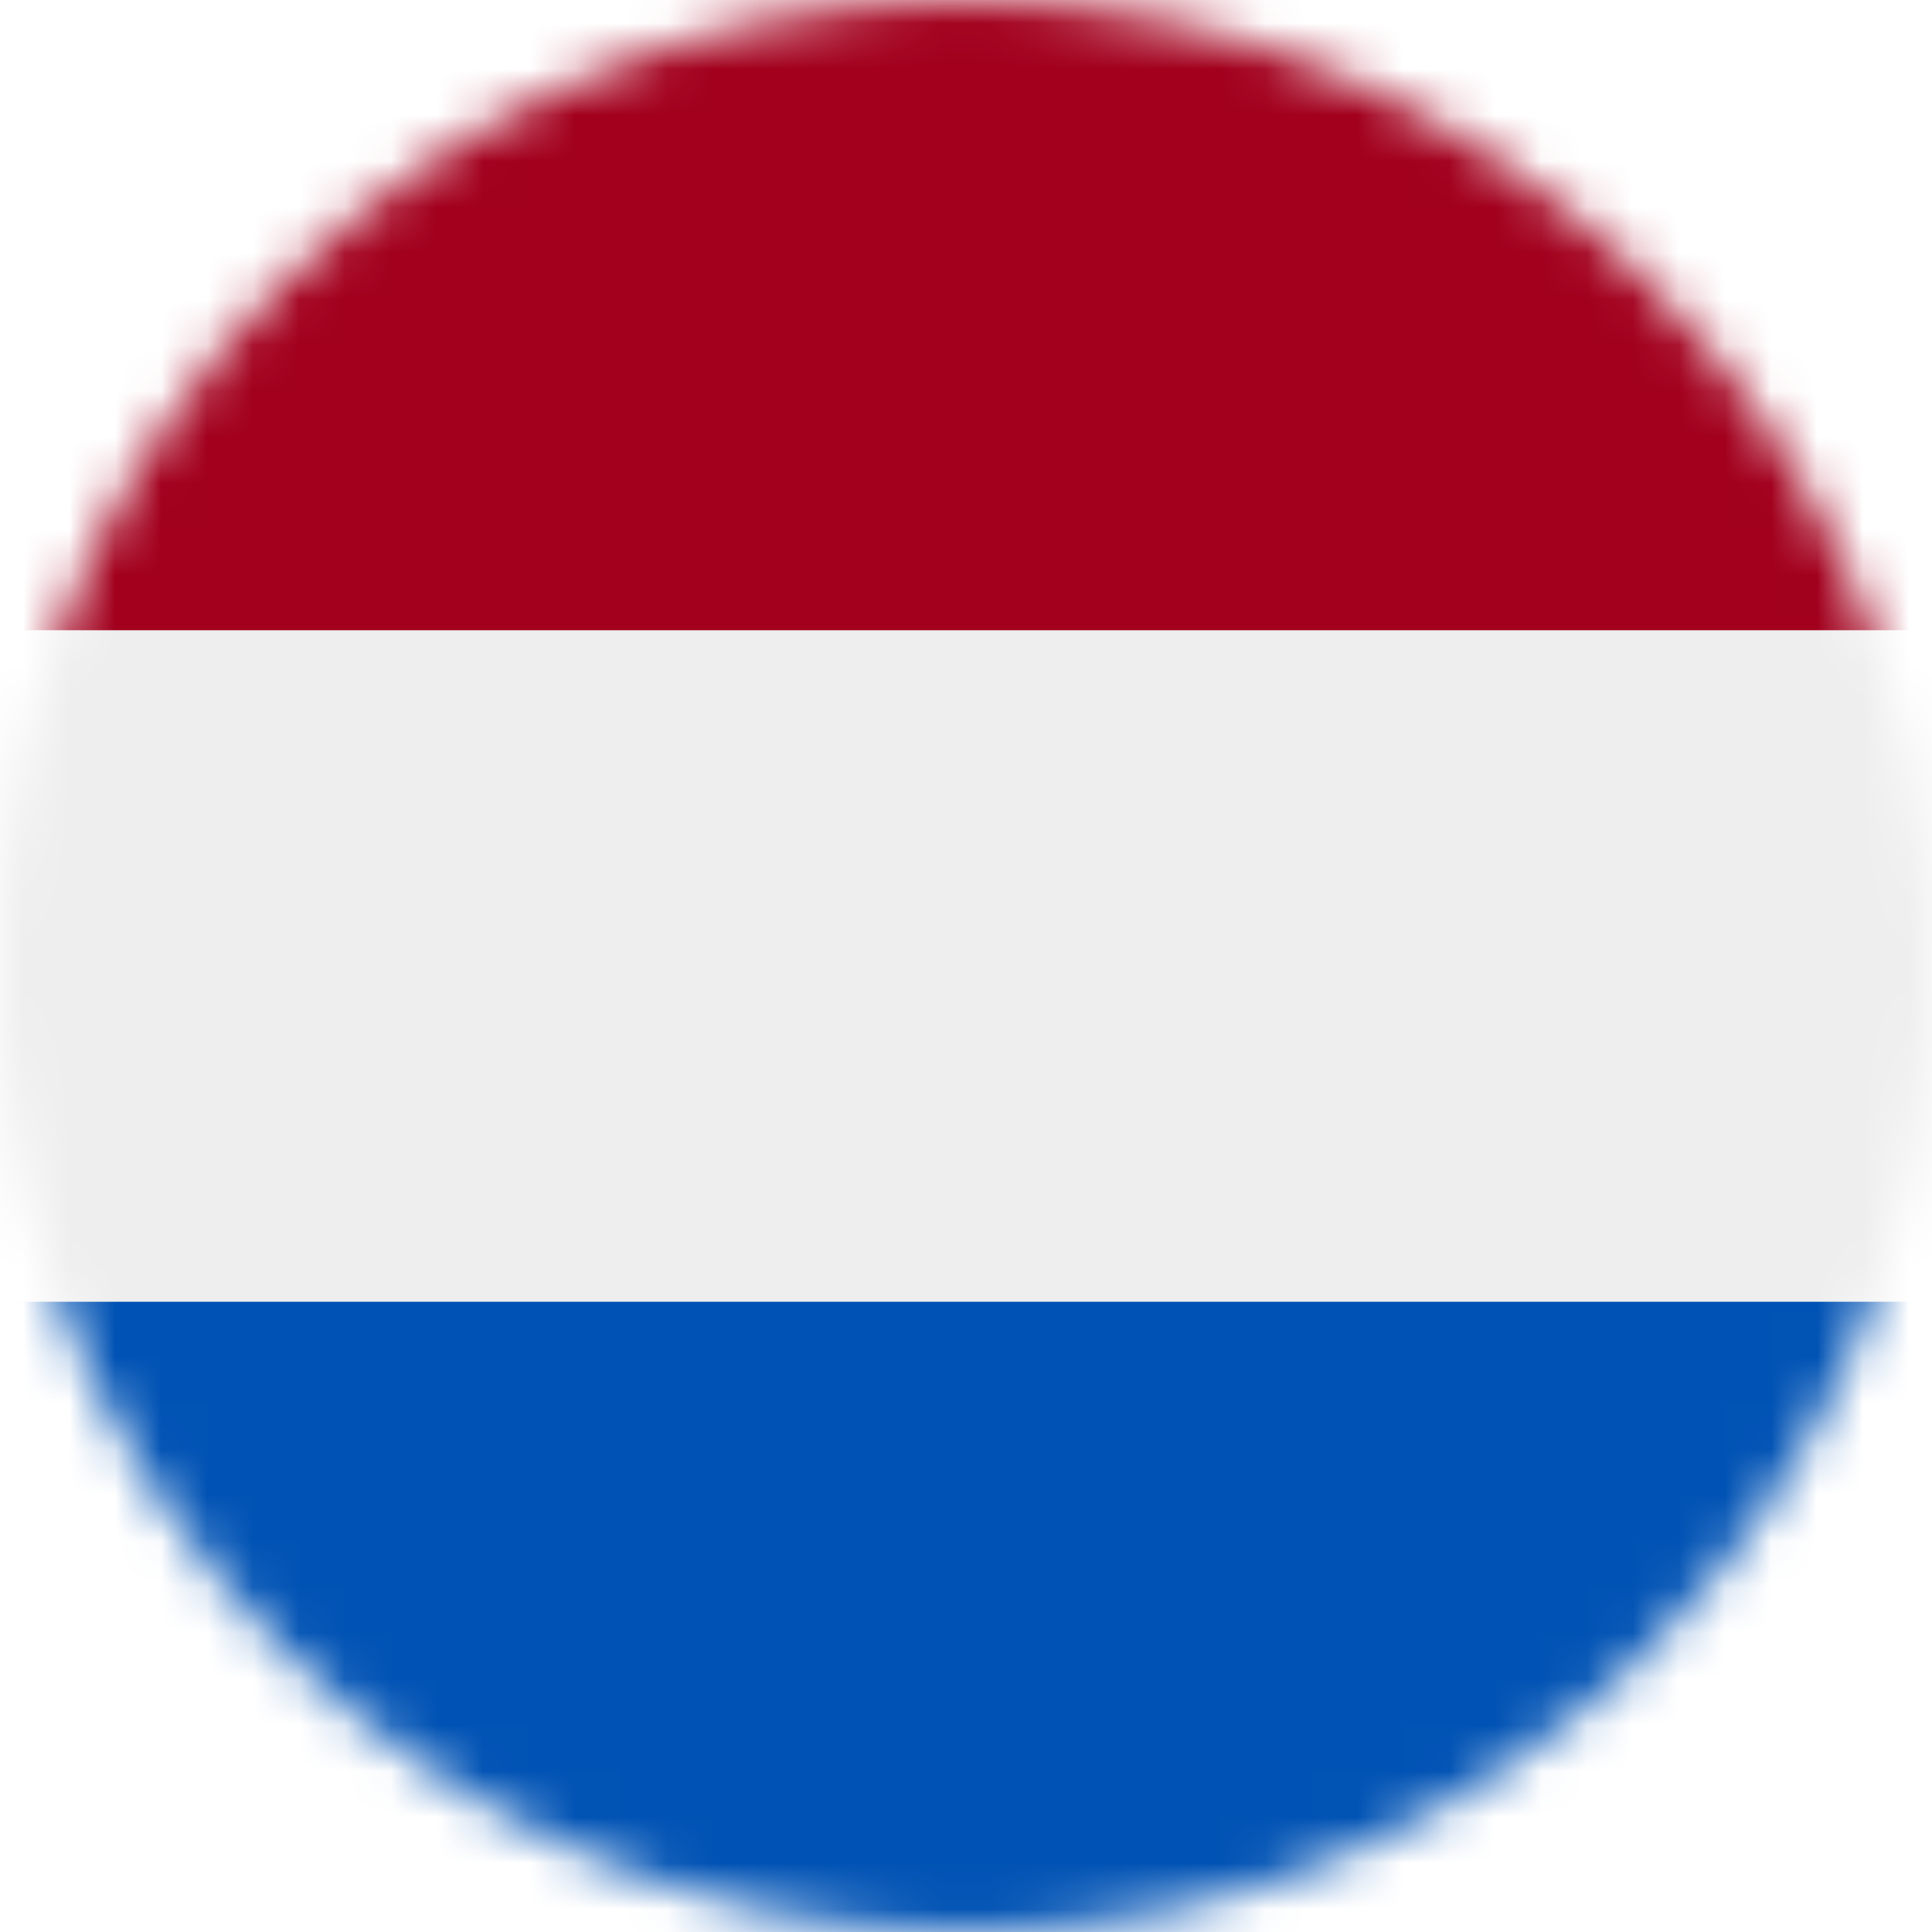 <?xml version="1.0" encoding="utf-8"?>
<!-- Generator: Adobe Illustrator 28.1.0, SVG Export Plug-In . SVG Version: 6.00 Build 0)  -->
<svg version="1.1" id="Layer_1" xmlns="http://www.w3.org/2000/svg" xmlns:xlink="http://www.w3.org/1999/xlink" x="0px" y="0px"
	 viewBox="0 0 42 42" style="enable-background:new 0 0 42 42;" xml:space="preserve">
<style type="text/css">
	.st0{fill:#FFFFFF;filter:url(#Adobe_OpacityMaskFilter);}
	.st1{mask:url(#circleFlagsNl0_00000103944437368913529610000008503562413878008203_);}
	.st2{fill:#EEEEEE;}
	.st3{fill:#A2001D;}
	.st4{fill:#0052B4;}
</style>
<g>
	<defs>
		<filter id="Adobe_OpacityMaskFilter" filterUnits="userSpaceOnUse" x="0" y="0" width="42" height="42">
			<feColorMatrix  type="matrix" values="1 0 0 0 0  0 1 0 0 0  0 0 1 0 0  0 0 0 1 0"/>
		</filter>
	</defs>
	
		<mask maskUnits="userSpaceOnUse" x="0" y="0" width="42" height="42" id="circleFlagsNl0_00000103944437368913529610000008503562413878008203_">
		<circle class="st0" cx="21" cy="21" r="21"/>
	</mask>
	<g class="st1">
		<path class="st2" d="M0,13.7l20.8-1.6L42,13.7v14.6L21.1,31L0,28.3V13.7z"/>
		<path class="st3" d="M0,0h42v13.7H0V0z"/>
		<path class="st4" d="M0,28.3h42V42H0V28.3z"/>
	</g>
</g>
</svg>
